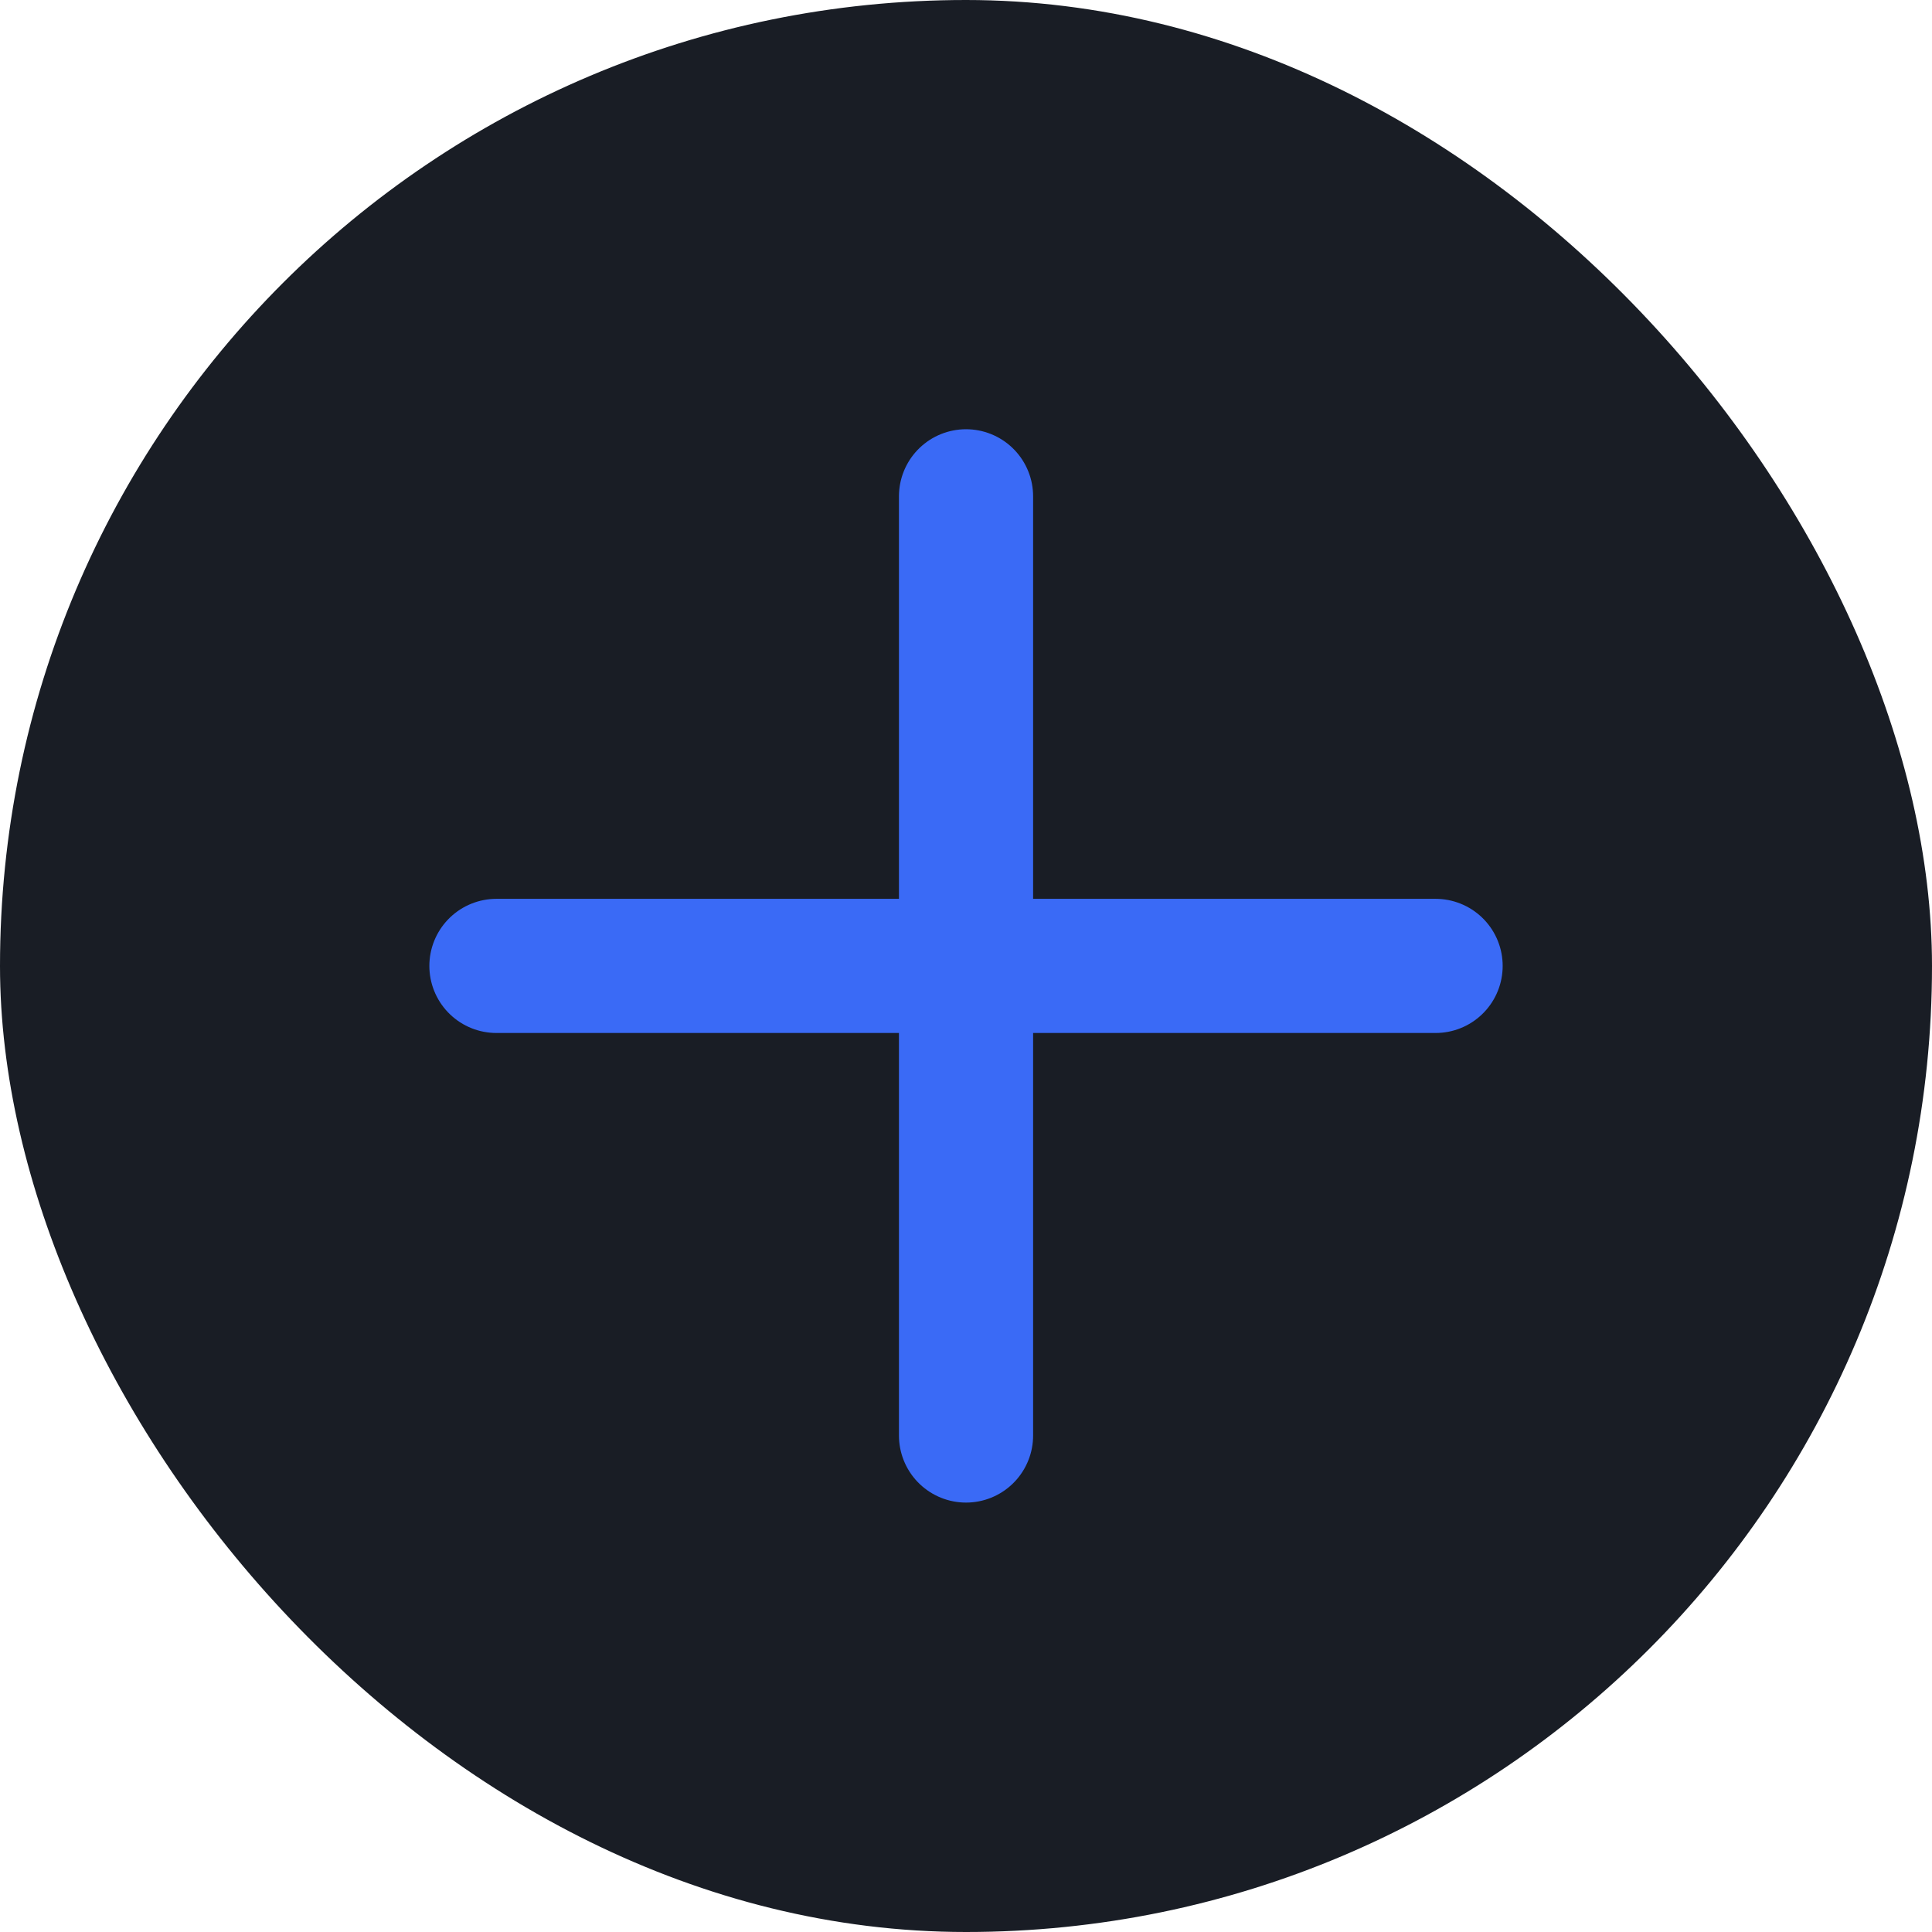 <svg xmlns="http://www.w3.org/2000/svg" width="64" height="64" viewBox="0 0 64 64" fill="none"><rect width="64" height="64" rx="32" fill="#191D25"></rect><path d="M16.445 31.997H32.001M47.556 31.997H32.001M32.001 31.997V47.553M32.001 31.997V16.441" stroke="#3A6AF6" stroke-width="4.444" stroke-linecap="round" stroke-linejoin="round"></path></svg>